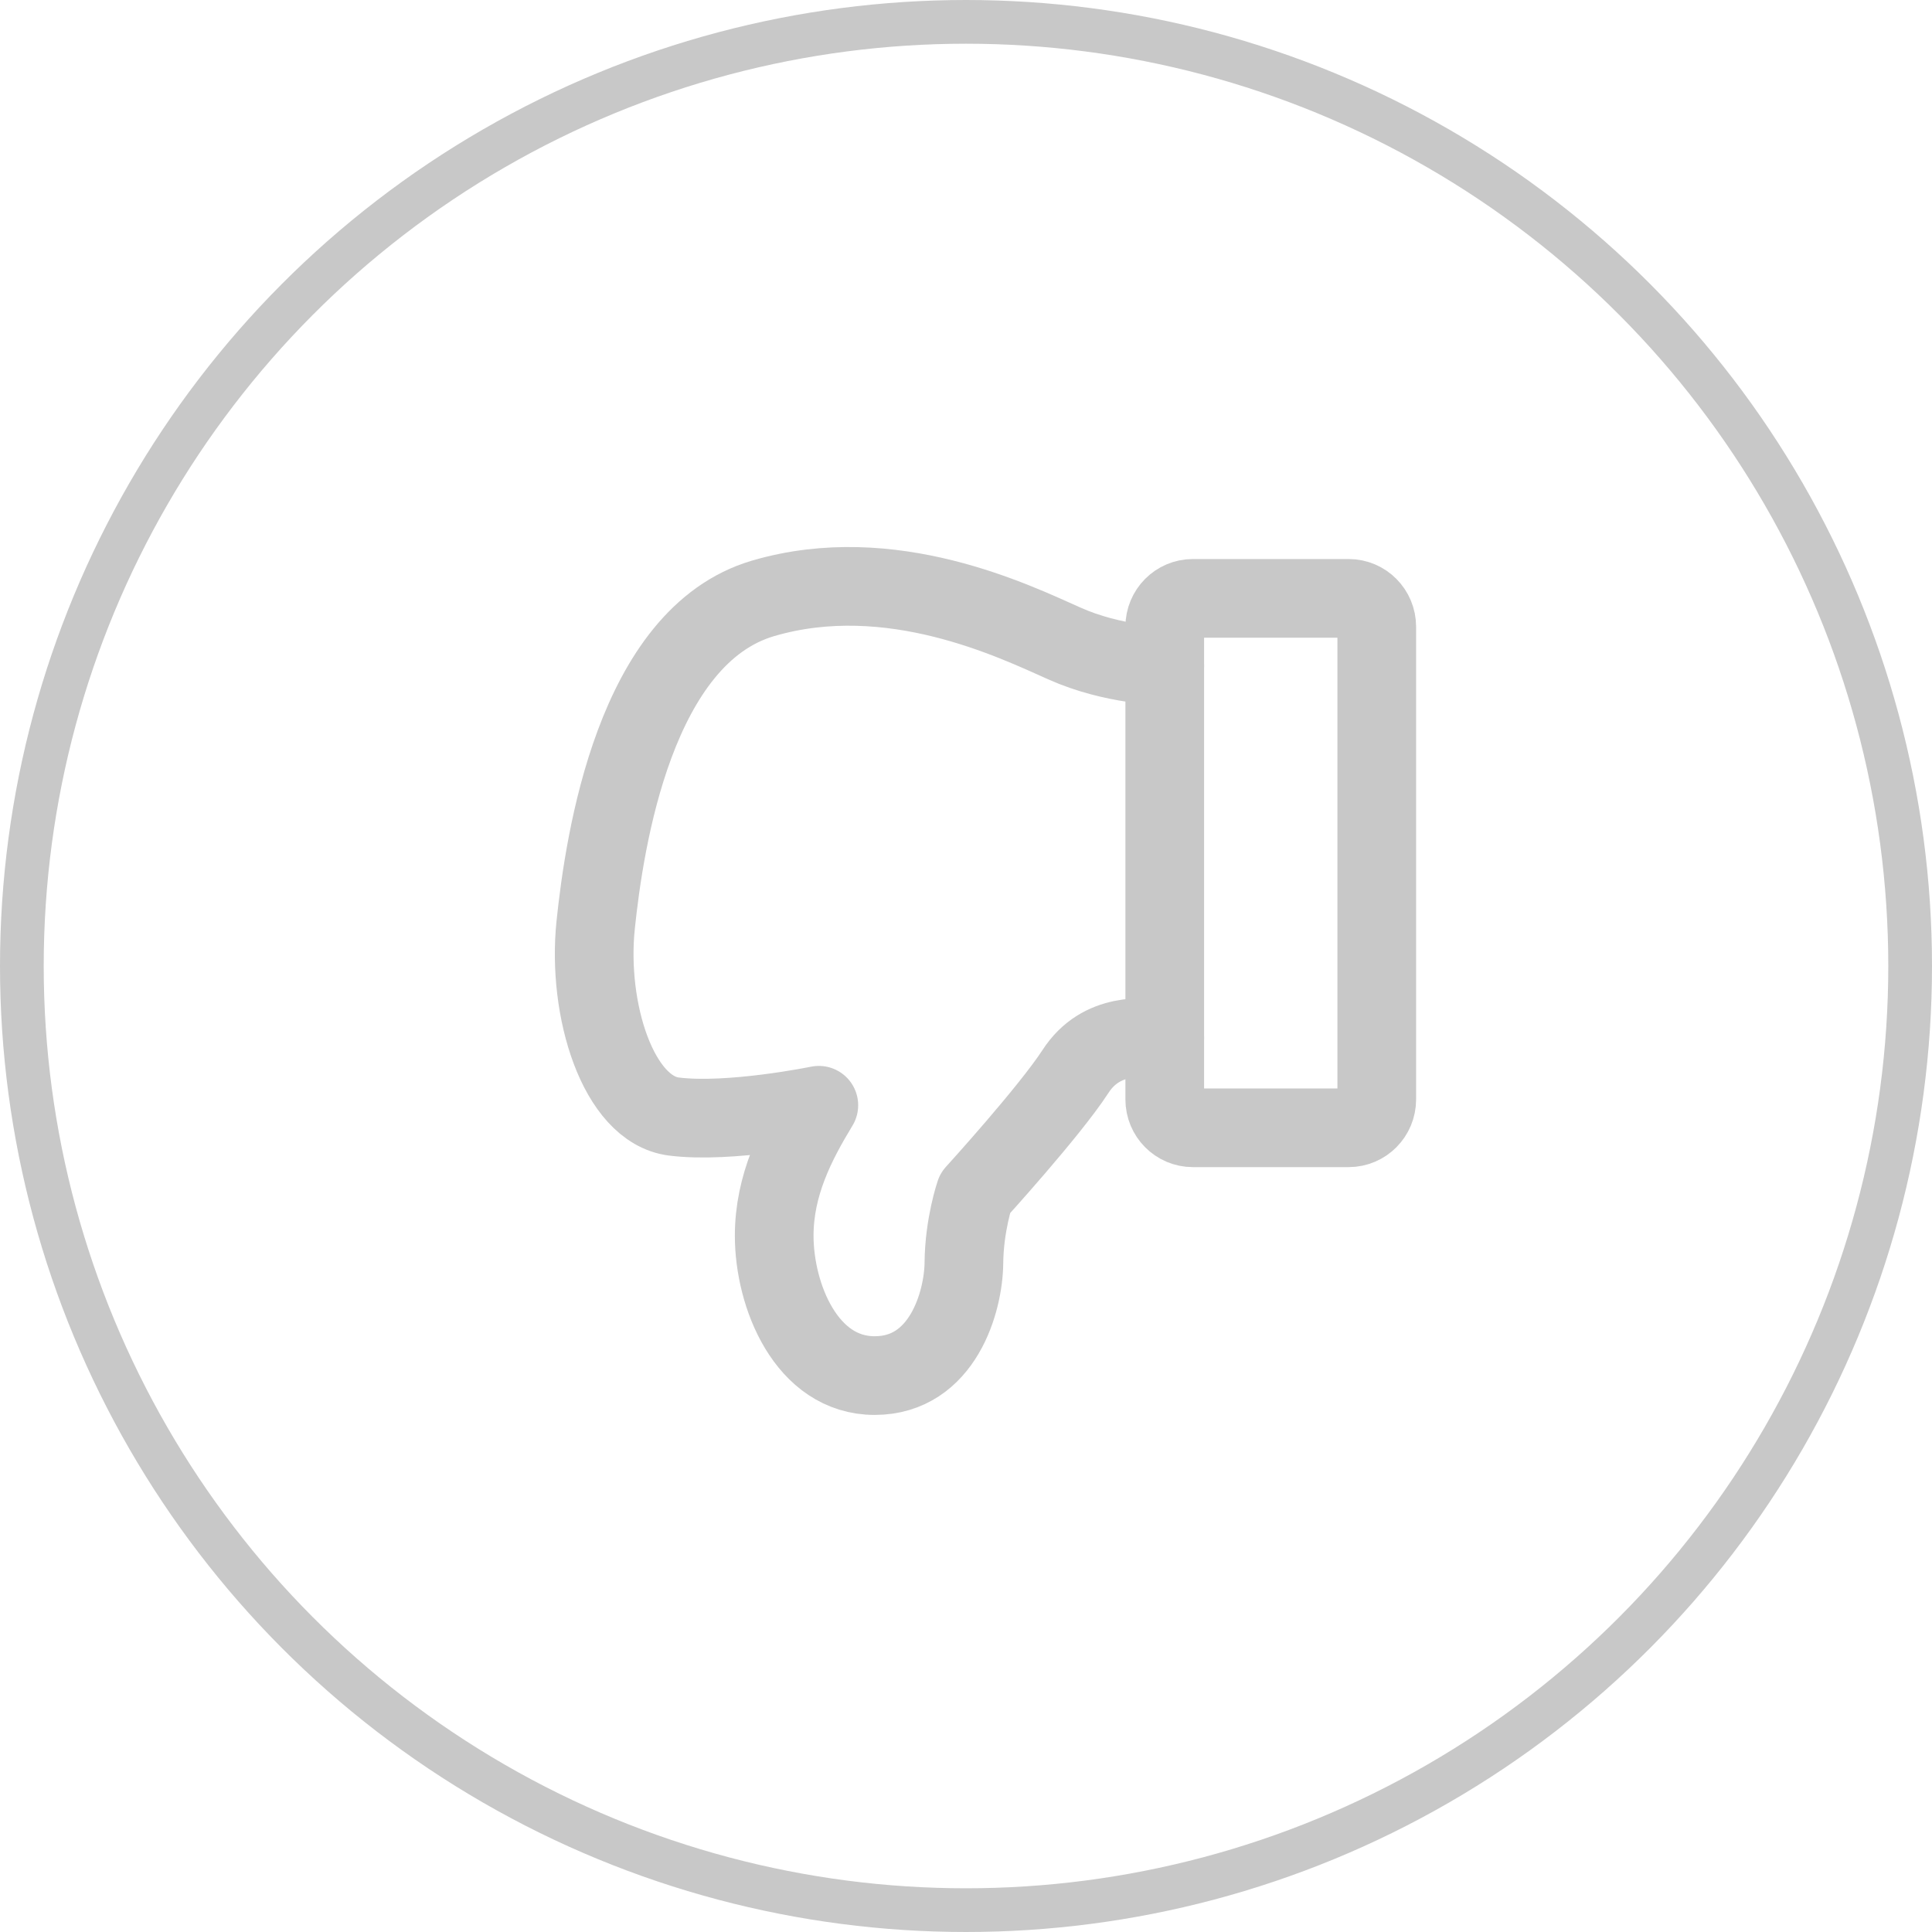 <?xml version="1.0" encoding="UTF-8"?> <svg xmlns="http://www.w3.org/2000/svg" width="221" height="221" viewBox="0 0 221 221" fill="none"> <path fill-rule="evenodd" clip-rule="evenodd" d="M154.275 129.006L136.447 129.006C134.673 129.006 133.235 127.554 133.235 125.764L133.235 71.691C133.235 69.9 134.673 68.448 136.447 68.448L154.275 68.448C156.049 68.448 157.487 69.9 157.487 71.691L157.487 125.764C157.487 127.554 156.049 129.006 154.275 129.006Z" stroke="#C8C8C8" stroke-width="9" stroke-linecap="round" stroke-linejoin="round"></path> <path d="M133.235 118.699C130.857 118.699 125.997 117.982 123.024 122.564C120.051 127.146 111.536 136.498 111.536 136.498C111.536 136.498 110.299 140.084 110.26 144.468C110.22 148.852 107.859 157.352 100.048 157.352C92.237 157.352 88.56 148.211 88.56 141.348C88.56 135.572 91.05 130.737 93.666 126.429C93.666 126.429 83.437 128.532 77.073 127.718C70.708 126.904 67.129 115.503 68.137 105.814C69.146 96.125 72.632 72.753 87.284 68.448C101.936 64.144 116.114 71.101 121.747 73.603C127.317 76.104 133.235 76.18 133.235 76.18" stroke="#C8C8C8" stroke-width="9" stroke-linecap="round" stroke-linejoin="round"></path> <circle cx="110.5" cy="110.5" r="108" transform="rotate(-180 110.5 110.5)" stroke="#C8C8C8" stroke-width="5"></circle> </svg> 